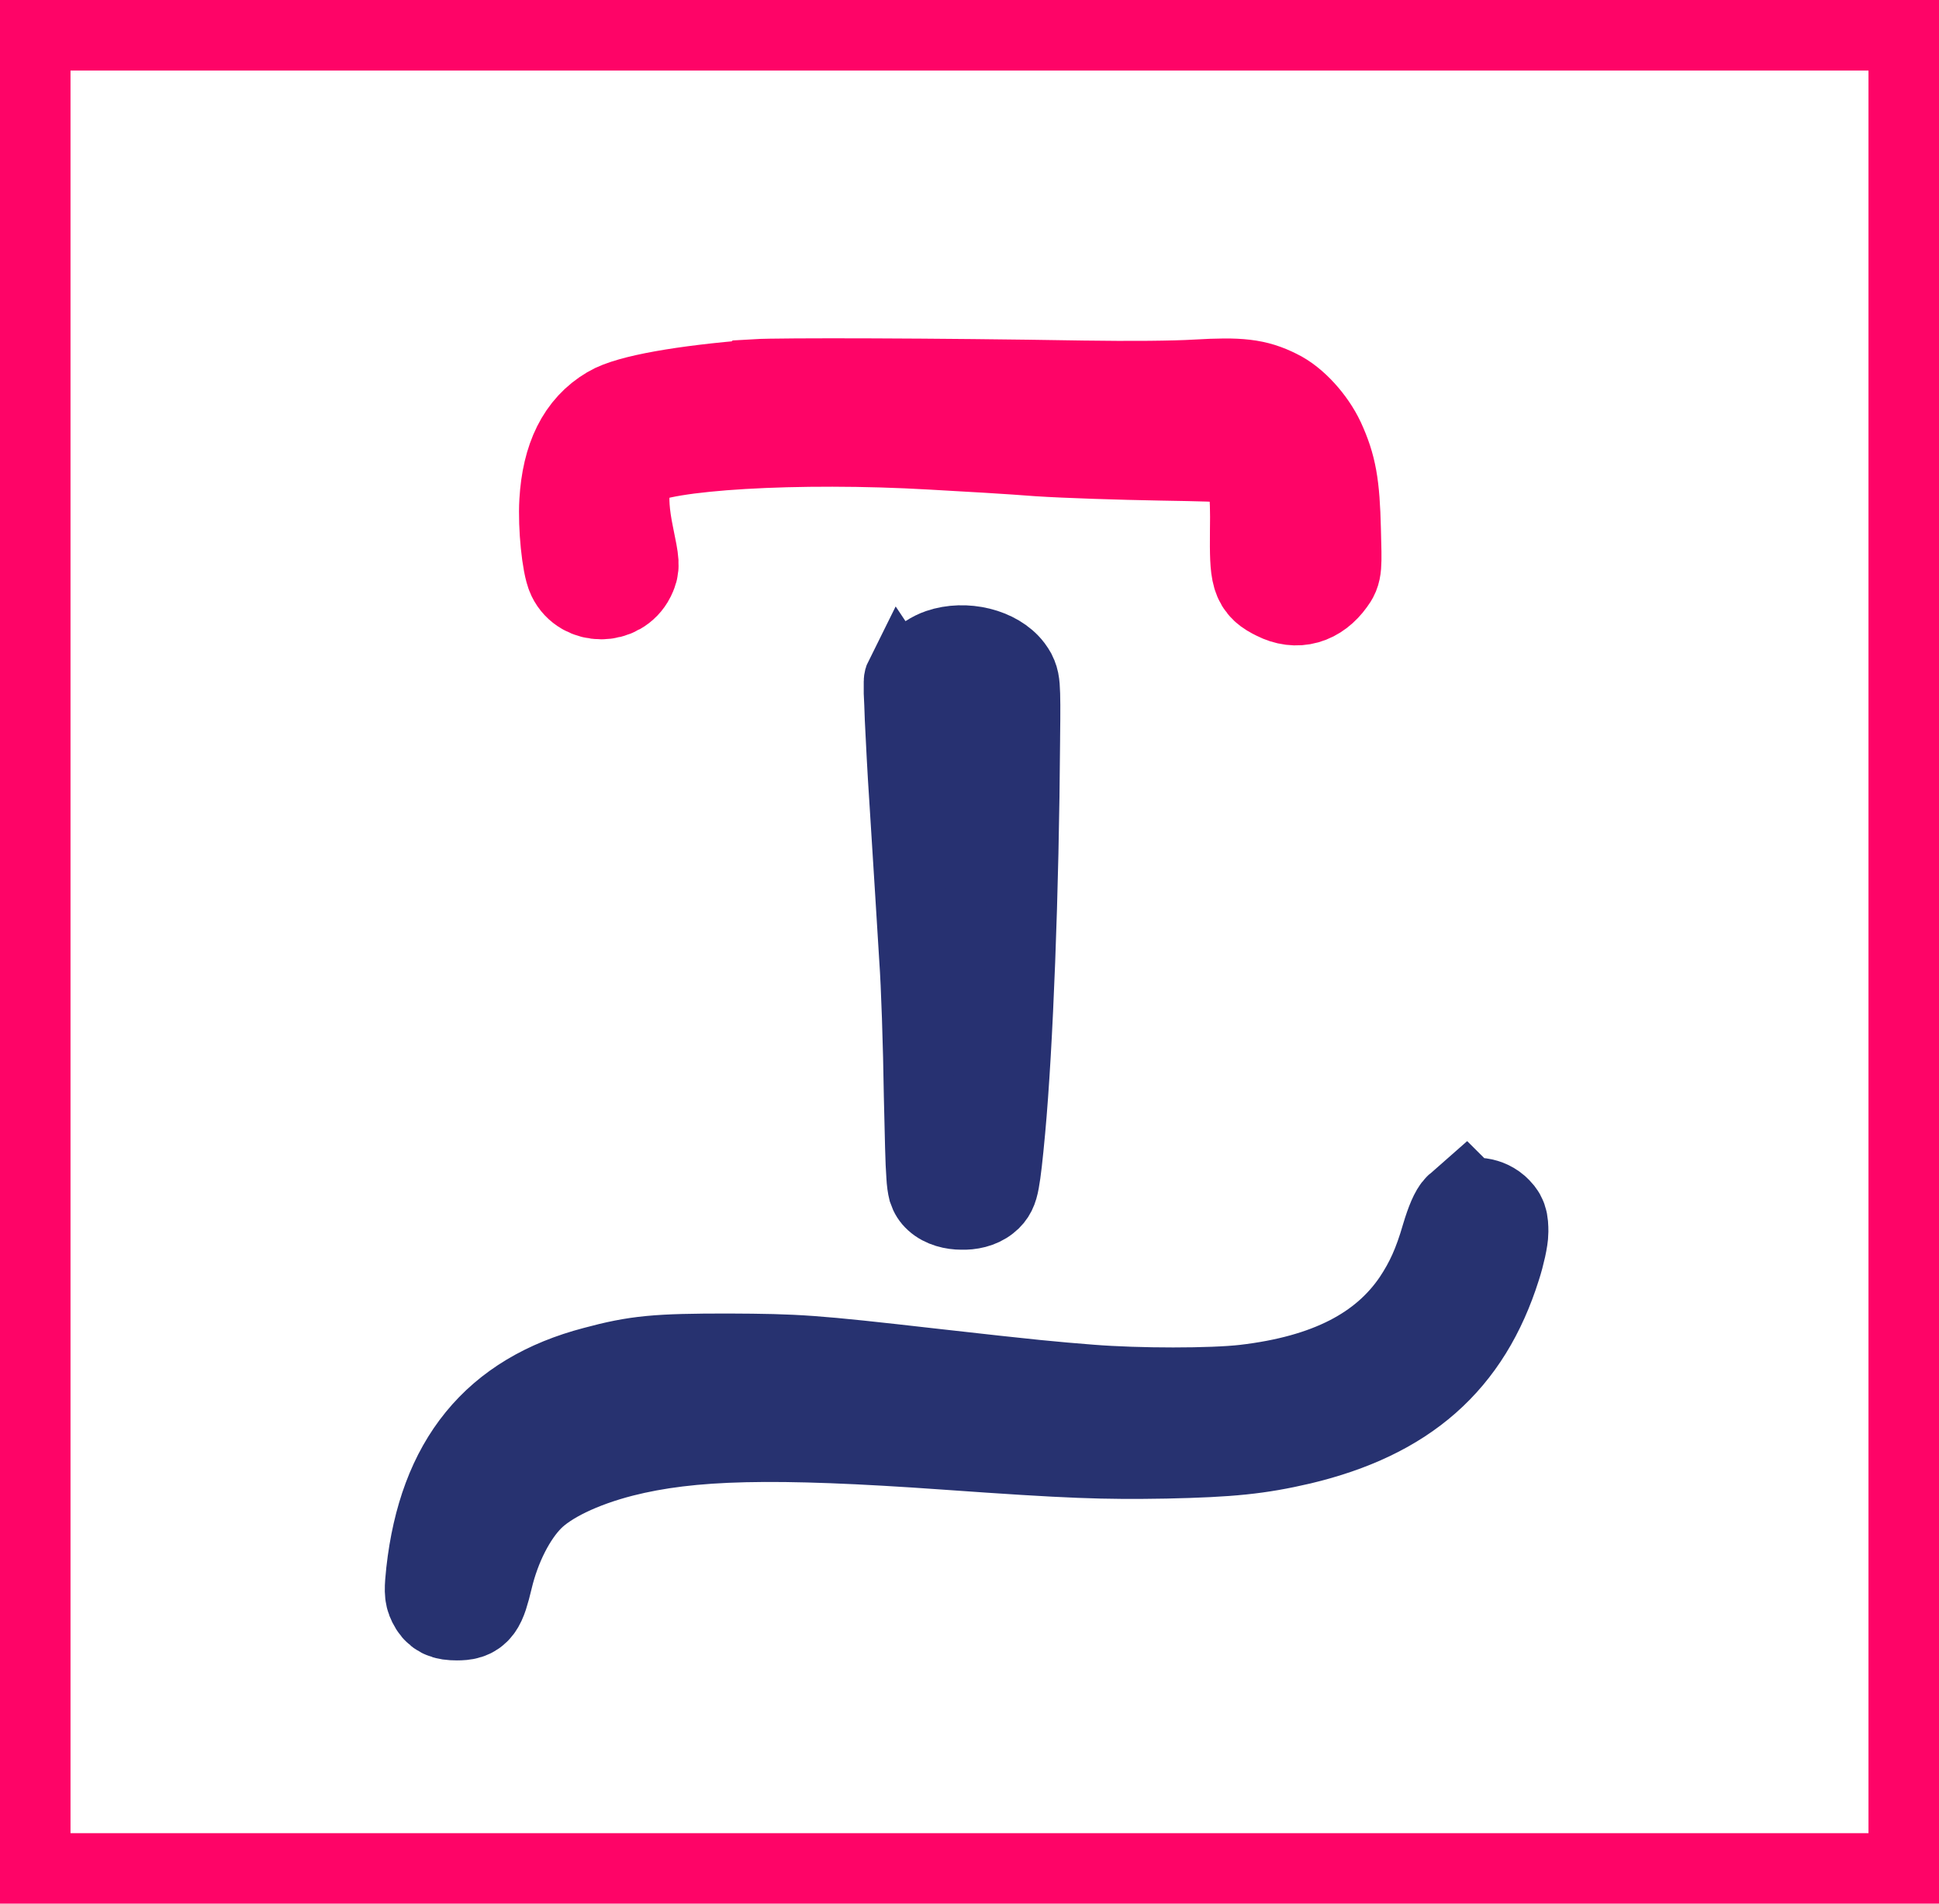 <svg width="55" height="54" viewBox="0 0 55 54" fill="none" xmlns="http://www.w3.org/2000/svg">
<path d="M21.43 11.13C19.41 11.29 17.9 11.56 17.42 11.85C16.69 12.28 16.3 13.06 16.23 14.24C16.19 14.93 16.3 15.99 16.43 16.26C16.67 16.76 17.43 16.76 17.68 16.26C17.78 16.05 17.78 16.03 17.62 15.25C17.36 13.99 17.48 13.27 18.01 12.89C18.7 12.4 22.64 12.17 26.44 12.39C27.36 12.44 28.73 12.52 29.48 12.58C30.24 12.63 31.79 12.68 32.94 12.7C35.23 12.74 35.27 12.74 35.52 13.09C35.78 13.45 35.84 13.89 35.82 15.07C35.81 16.33 35.84 16.46 36.31 16.69C36.78 16.93 37.23 16.8 37.56 16.34C37.7 16.15 37.7 16.12 37.67 15.03C37.64 13.77 37.55 13.29 37.24 12.61C37 12.1 36.53 11.58 36.11 11.38C35.57 11.11 35.16 11.06 33.96 11.13C33.29 11.17 32.08 11.18 30.71 11.16C26.57 11.09 22.09 11.08 21.44 11.12L21.43 11.13Z" fill="#FE0467" stroke="#FE0467" stroke-width="3" stroke-miterlimit="10"/>
<path d="M26.84 18.74C26.56 18.83 26.23 19.14 26.15 19.35C26.12 19.44 26.19 20.96 26.31 22.73C26.41 24.5 26.54 26.52 26.59 27.22C26.63 27.91 26.69 29.66 26.72 31.1C26.77 33.56 26.78 33.73 26.91 33.84C27.09 34 27.5 34 27.69 33.85C27.85 33.72 27.89 33.55 28.03 32.03C28.25 29.65 28.42 25.31 28.45 20.97C28.46 19.34 28.46 19.32 28.29 19.1C28 18.73 27.34 18.57 26.83 18.74H26.84Z" fill="#273171"/>
<path d="M25.55 19.22C25.62 19.01 25.8 18.81 25.95 18.67C26.11 18.53 26.33 18.37 26.59 18.28C27.38 18.01 28.37 18.25 28.82 18.83C28.86 18.89 28.93 18.97 28.98 19.1C29.03 19.22 29.05 19.34 29.06 19.47C29.08 19.73 29.08 20.15 29.07 20.93V20.97C29.04 25.32 28.87 29.67 28.65 32.06C28.58 32.82 28.53 33.26 28.48 33.53C28.43 33.81 28.35 34.02 28.12 34.2C27.87 34.4 27.54 34.46 27.27 34.45C27.01 34.45 26.67 34.38 26.43 34.16C26.32 34.06 26.25 33.95 26.2 33.8C26.17 33.68 26.15 33.54 26.14 33.35C26.11 32.97 26.1 32.3 26.07 31.08C26.05 29.64 25.99 27.9 25.94 27.22C25.9 26.53 25.77 24.5 25.66 22.73C25.6 21.84 25.56 21.01 25.53 20.4C25.52 20.09 25.51 19.84 25.5 19.65C25.5 19.56 25.5 19.48 25.5 19.42C25.5 19.39 25.5 19.36 25.5 19.33C25.5 19.33 25.5 19.25 25.53 19.19L25.55 19.22Z" stroke="#273171" stroke-width="2"/>
<path d="M41.55 34.42C41.47 34.49 41.36 34.74 41.24 35.14C41 35.97 40.76 36.49 40.39 37.05C39.4 38.52 37.74 39.36 35.34 39.64C34.38 39.75 32.28 39.75 30.9 39.64C29.78 39.55 29.41 39.52 26.4 39.18C22.98 38.79 22.61 38.77 20.65 38.76C18.65 38.76 18.09 38.81 16.94 39.12C14.23 39.83 12.79 41.6 12.45 44.62C12.4 45.1 12.4 45.21 12.47 45.35C12.57 45.55 12.67 45.6 12.96 45.6C13.36 45.6 13.43 45.51 13.62 44.72C13.85 43.75 14.31 42.84 14.86 42.29C15.39 41.76 16.38 41.28 17.59 40.97C19.57 40.47 21.93 40.41 26.86 40.76C30.38 41.01 31.3 41.04 33.06 41.01C34.88 40.97 35.67 40.89 36.83 40.62C39.72 39.93 41.4 38.46 42.22 35.86C42.33 35.52 42.42 35.11 42.42 34.94C42.42 34.66 42.4 34.61 42.26 34.48C42.06 34.31 41.75 34.29 41.57 34.44L41.55 34.42Z" fill="#273171" stroke="#273270" stroke-width="3" stroke-miterlimit="10"/>
<path d="M54 1H1V53H54V1Z" stroke="#FE0467" stroke-width="2"/>
</svg>
